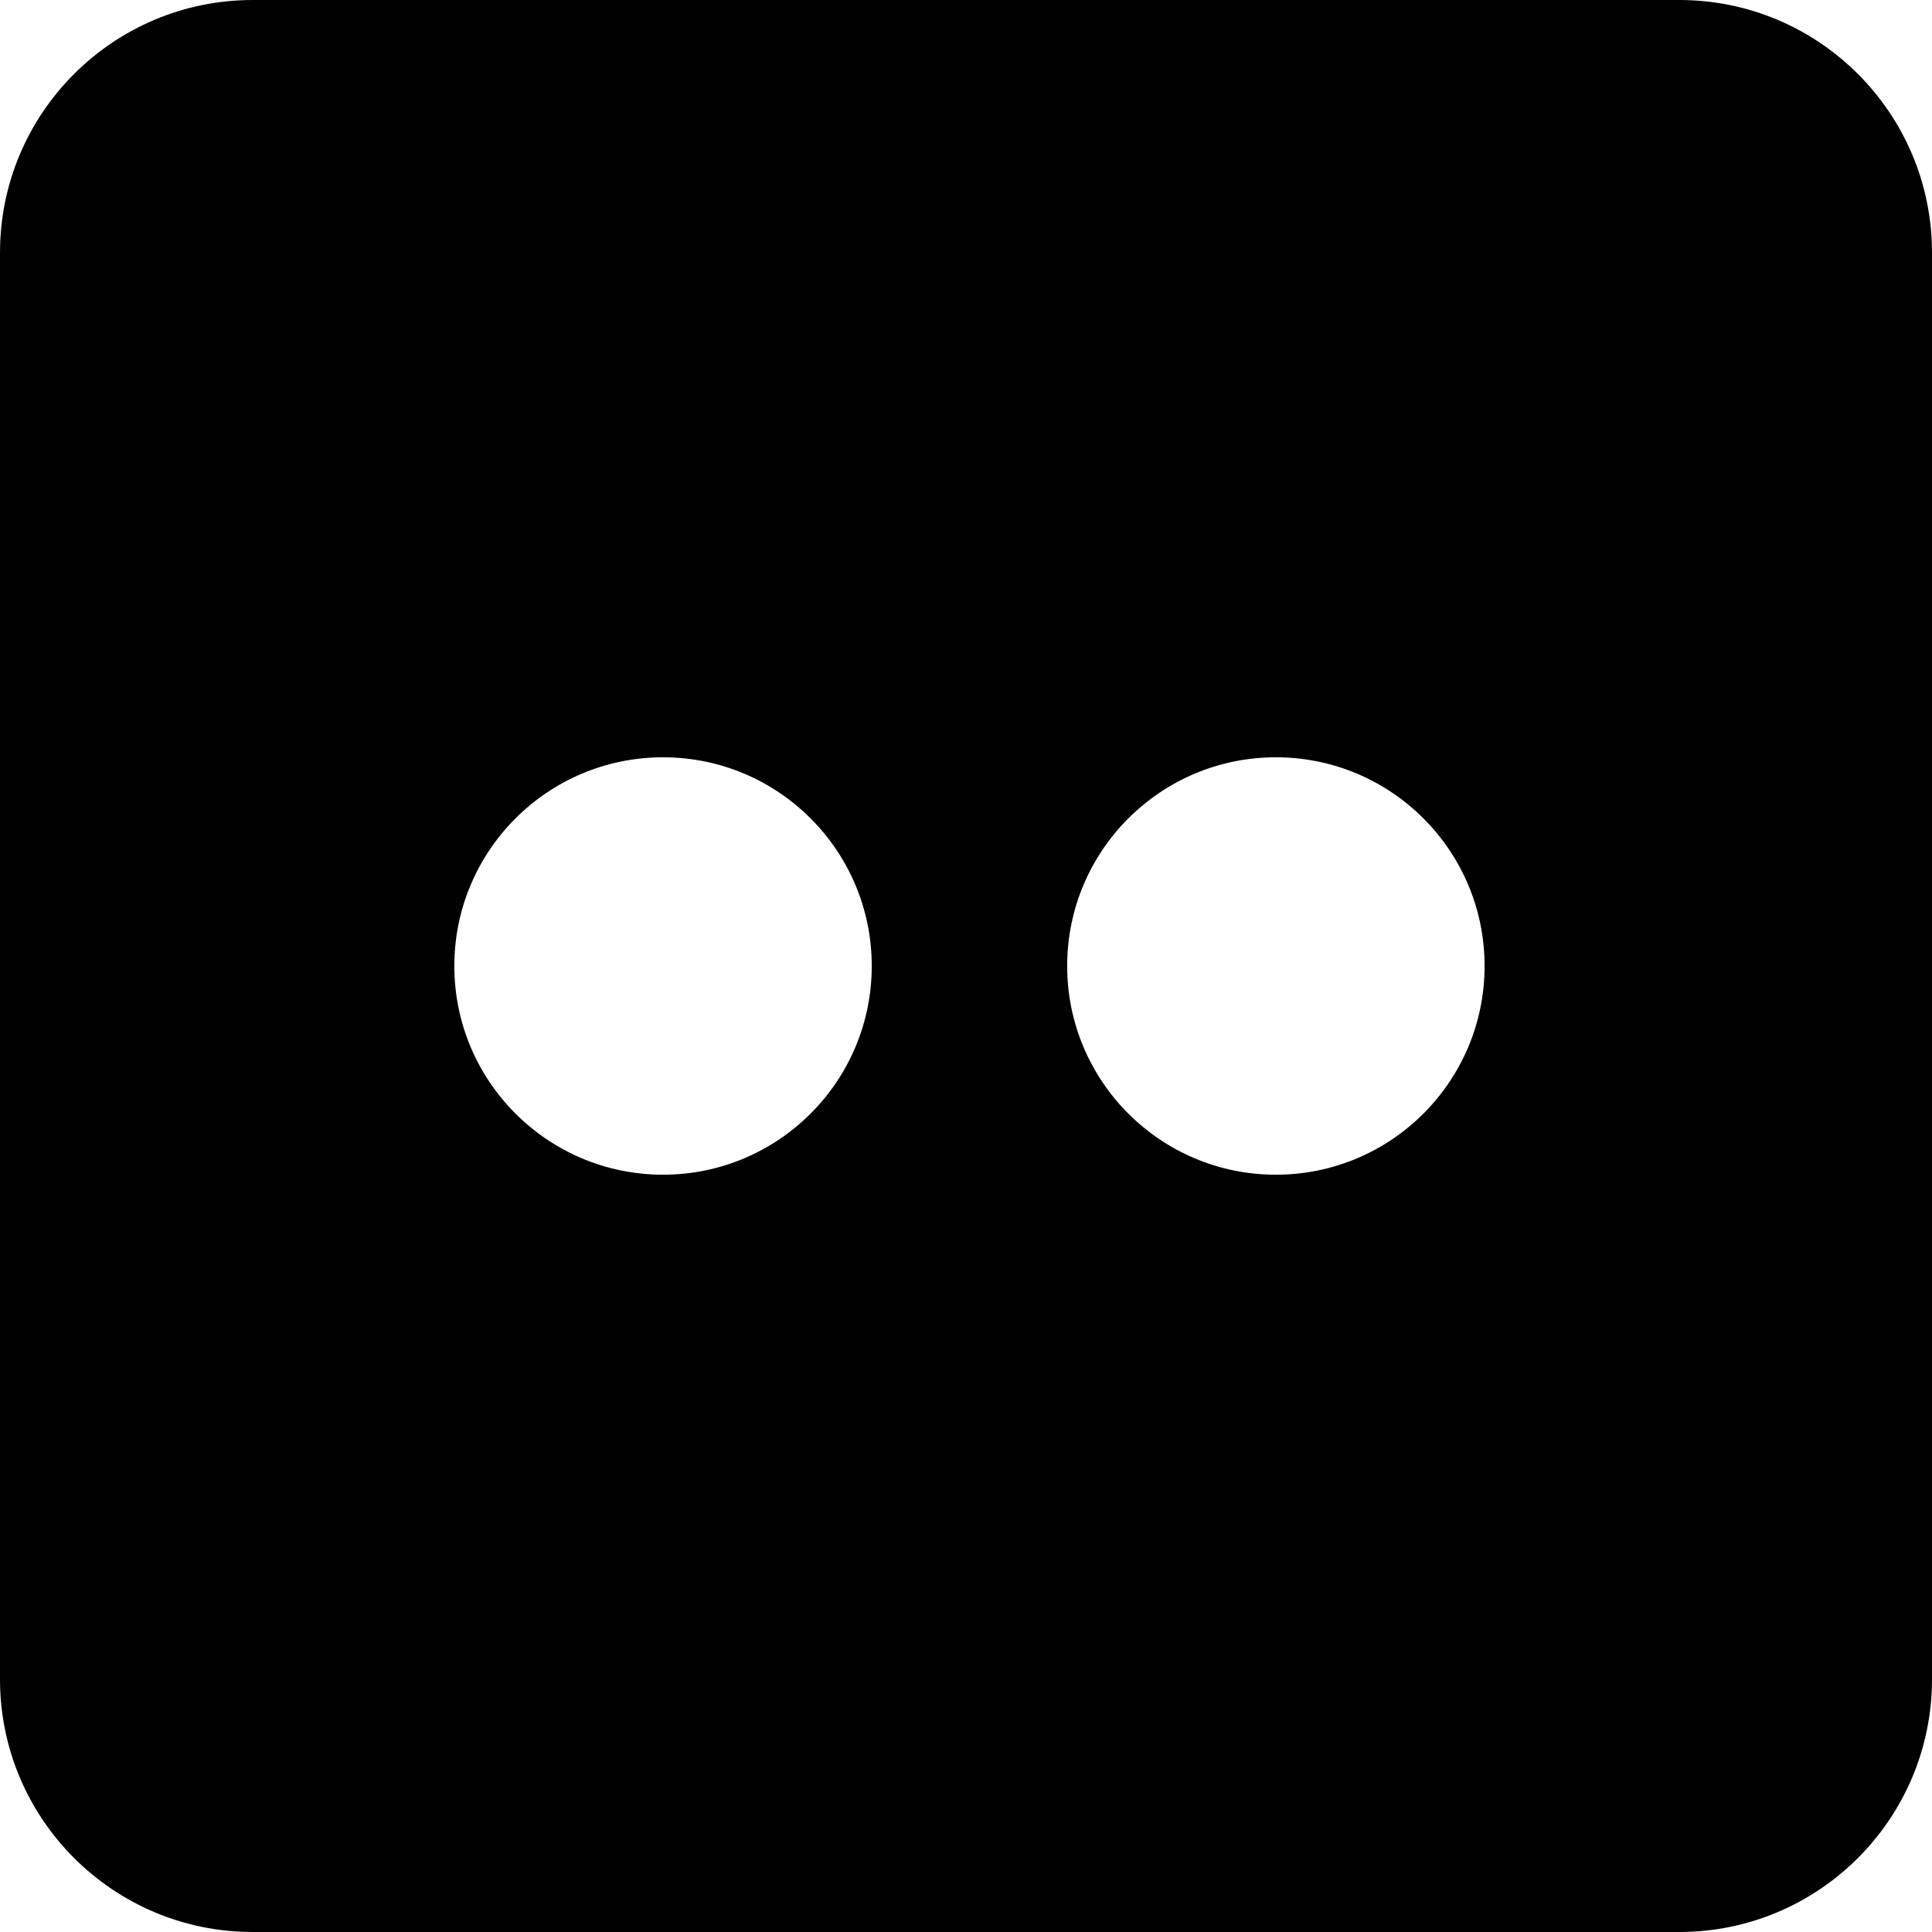 <?xml version="1.0" encoding="iso-8859-1"?>
<!-- Uploaded to: SVG Repo, www.svgrepo.com, Generator: SVG Repo Mixer Tools -->
<!DOCTYPE svg PUBLIC "-//W3C//DTD SVG 1.1//EN" "http://www.w3.org/Graphics/SVG/1.1/DTD/svg11.dtd">
<svg fill="#000000" height="800px" width="800px" version="1.1" id="Capa_1" xmlns="http://www.w3.org/2000/svg" xmlns:xlink="http://www.w3.org/1999/xlink" 
	 viewBox="0 0 186 186" xml:space="preserve">
<path d="M186,24.333C186,10.894,175.106,0,161.667,0H24.333C10.894,0,0,10.894,0,24.333v137.333C0,175.106,10.894,186,24.333,186
	h137.333C175.106,186,186,175.106,186,161.667V24.333z M63.833,113.093c-11.097,0-20.093-8.996-20.093-20.093
	s8.996-20.093,20.093-20.093S83.926,81.903,83.926,93S74.93,113.093,63.833,113.093z M122.833,113.093
	c-11.097,0-20.093-8.996-20.093-20.093s8.996-20.093,20.093-20.093S142.926,81.903,142.926,93S133.93,113.093,122.833,113.093z"/>
</svg>